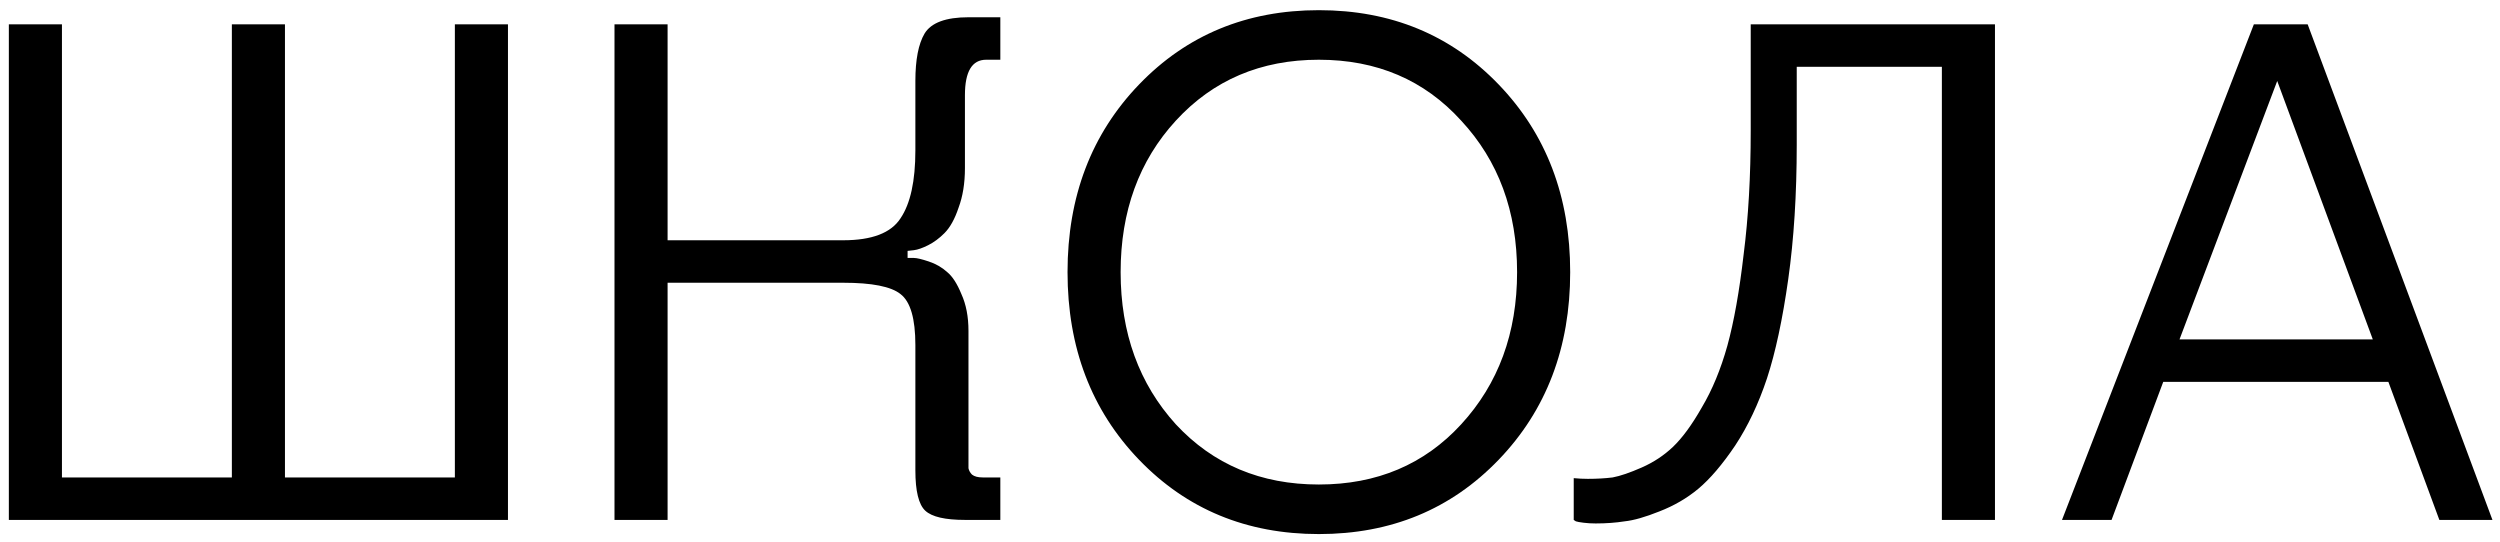 <?xml version="1.0" encoding="UTF-8"?> <svg xmlns="http://www.w3.org/2000/svg" width="226" height="49" viewBox="0 0 226 49" fill="none"><path d="M45.92 2.2V47H0.8V2.2H5.6V43.16H20.96V2.2H25.76V43.16H41.12V2.2H45.92ZM82.75 42.52V31.192C82.75 28.803 82.302 27.267 81.406 26.584C80.553 25.901 78.825 25.56 76.222 25.56H60.35V47H55.55V2.2H60.35V21.72H76.222C78.825 21.72 80.553 21.059 81.406 19.736C82.302 18.413 82.75 16.365 82.75 13.592V7.32C82.75 5.4 83.027 3.971 83.582 3.032C84.179 2.051 85.502 1.56 87.55 1.56H90.43V5.4H89.15C87.87 5.4 87.23 6.467 87.23 8.6V15.192C87.23 16.557 87.038 17.752 86.654 18.776C86.313 19.8 85.886 20.568 85.374 21.08C84.905 21.549 84.414 21.912 83.902 22.168C83.39 22.424 82.963 22.573 82.622 22.616L82.046 22.68V23.32C82.174 23.32 82.366 23.32 82.622 23.32C82.878 23.32 83.326 23.427 83.966 23.64C84.606 23.853 85.161 24.173 85.63 24.6C86.099 24.984 86.526 25.645 86.91 26.584C87.337 27.523 87.55 28.632 87.55 29.912V41.24C87.55 41.752 87.55 42.115 87.55 42.328C87.593 42.541 87.699 42.733 87.87 42.904C88.083 43.075 88.403 43.16 88.83 43.16H90.43V47H87.23C85.438 47 84.243 46.723 83.646 46.168C83.049 45.613 82.75 44.397 82.75 42.52ZM102.969 41.56C98.66 37.08 96.505 31.427 96.505 24.6C96.505 17.773 98.66 12.12 102.969 7.64C107.278 3.16 112.697 0.92 119.225 0.92C125.753 0.92 131.172 3.16 135.481 7.64C139.79 12.12 141.945 17.773 141.945 24.6C141.945 31.427 139.79 37.08 135.481 41.56C131.172 46.04 125.753 48.28 119.225 48.28C112.697 48.28 107.278 46.04 102.969 41.56ZM106.297 10.904C102.969 14.531 101.305 19.096 101.305 24.6C101.305 30.104 102.969 34.691 106.297 38.36C109.668 41.987 113.977 43.8 119.225 43.8C124.473 43.8 128.761 41.987 132.089 38.36C135.46 34.691 137.145 30.104 137.145 24.6C137.145 19.096 135.46 14.531 132.089 10.904C128.761 7.235 124.473 5.4 119.225 5.4C113.977 5.4 109.668 7.235 106.297 10.904ZM175.545 6.04H162.425V13.08C162.425 17.56 162.169 21.613 161.657 25.24C161.145 28.867 160.505 31.853 159.737 34.2C158.969 36.504 158.009 38.531 156.857 40.28C155.705 41.987 154.596 43.288 153.529 44.184C152.505 45.037 151.332 45.72 150.009 46.232C148.729 46.744 147.684 47.043 146.873 47.128C146.062 47.256 145.188 47.32 144.249 47.32C143.865 47.32 143.502 47.299 143.161 47.256C142.82 47.213 142.585 47.171 142.457 47.128L142.265 47V43.224C142.692 43.267 143.118 43.288 143.545 43.288C144.356 43.288 145.102 43.245 145.785 43.16C146.468 43.032 147.342 42.733 148.409 42.264C149.476 41.795 150.414 41.176 151.225 40.408C152.078 39.597 152.953 38.403 153.849 36.824C154.788 35.245 155.556 33.389 156.153 31.256C156.75 29.08 157.241 26.328 157.625 23C158.052 19.672 158.265 15.939 158.265 11.8V2.2H180.345V47H175.545V6.04ZM186.405 47L203.749 2.2H208.613L225.317 47H220.517L215.909 34.52H195.557L190.885 47H186.405ZM205.861 7.32L197.029 30.68H214.501L205.861 7.32Z" fill="black"></path></svg> 